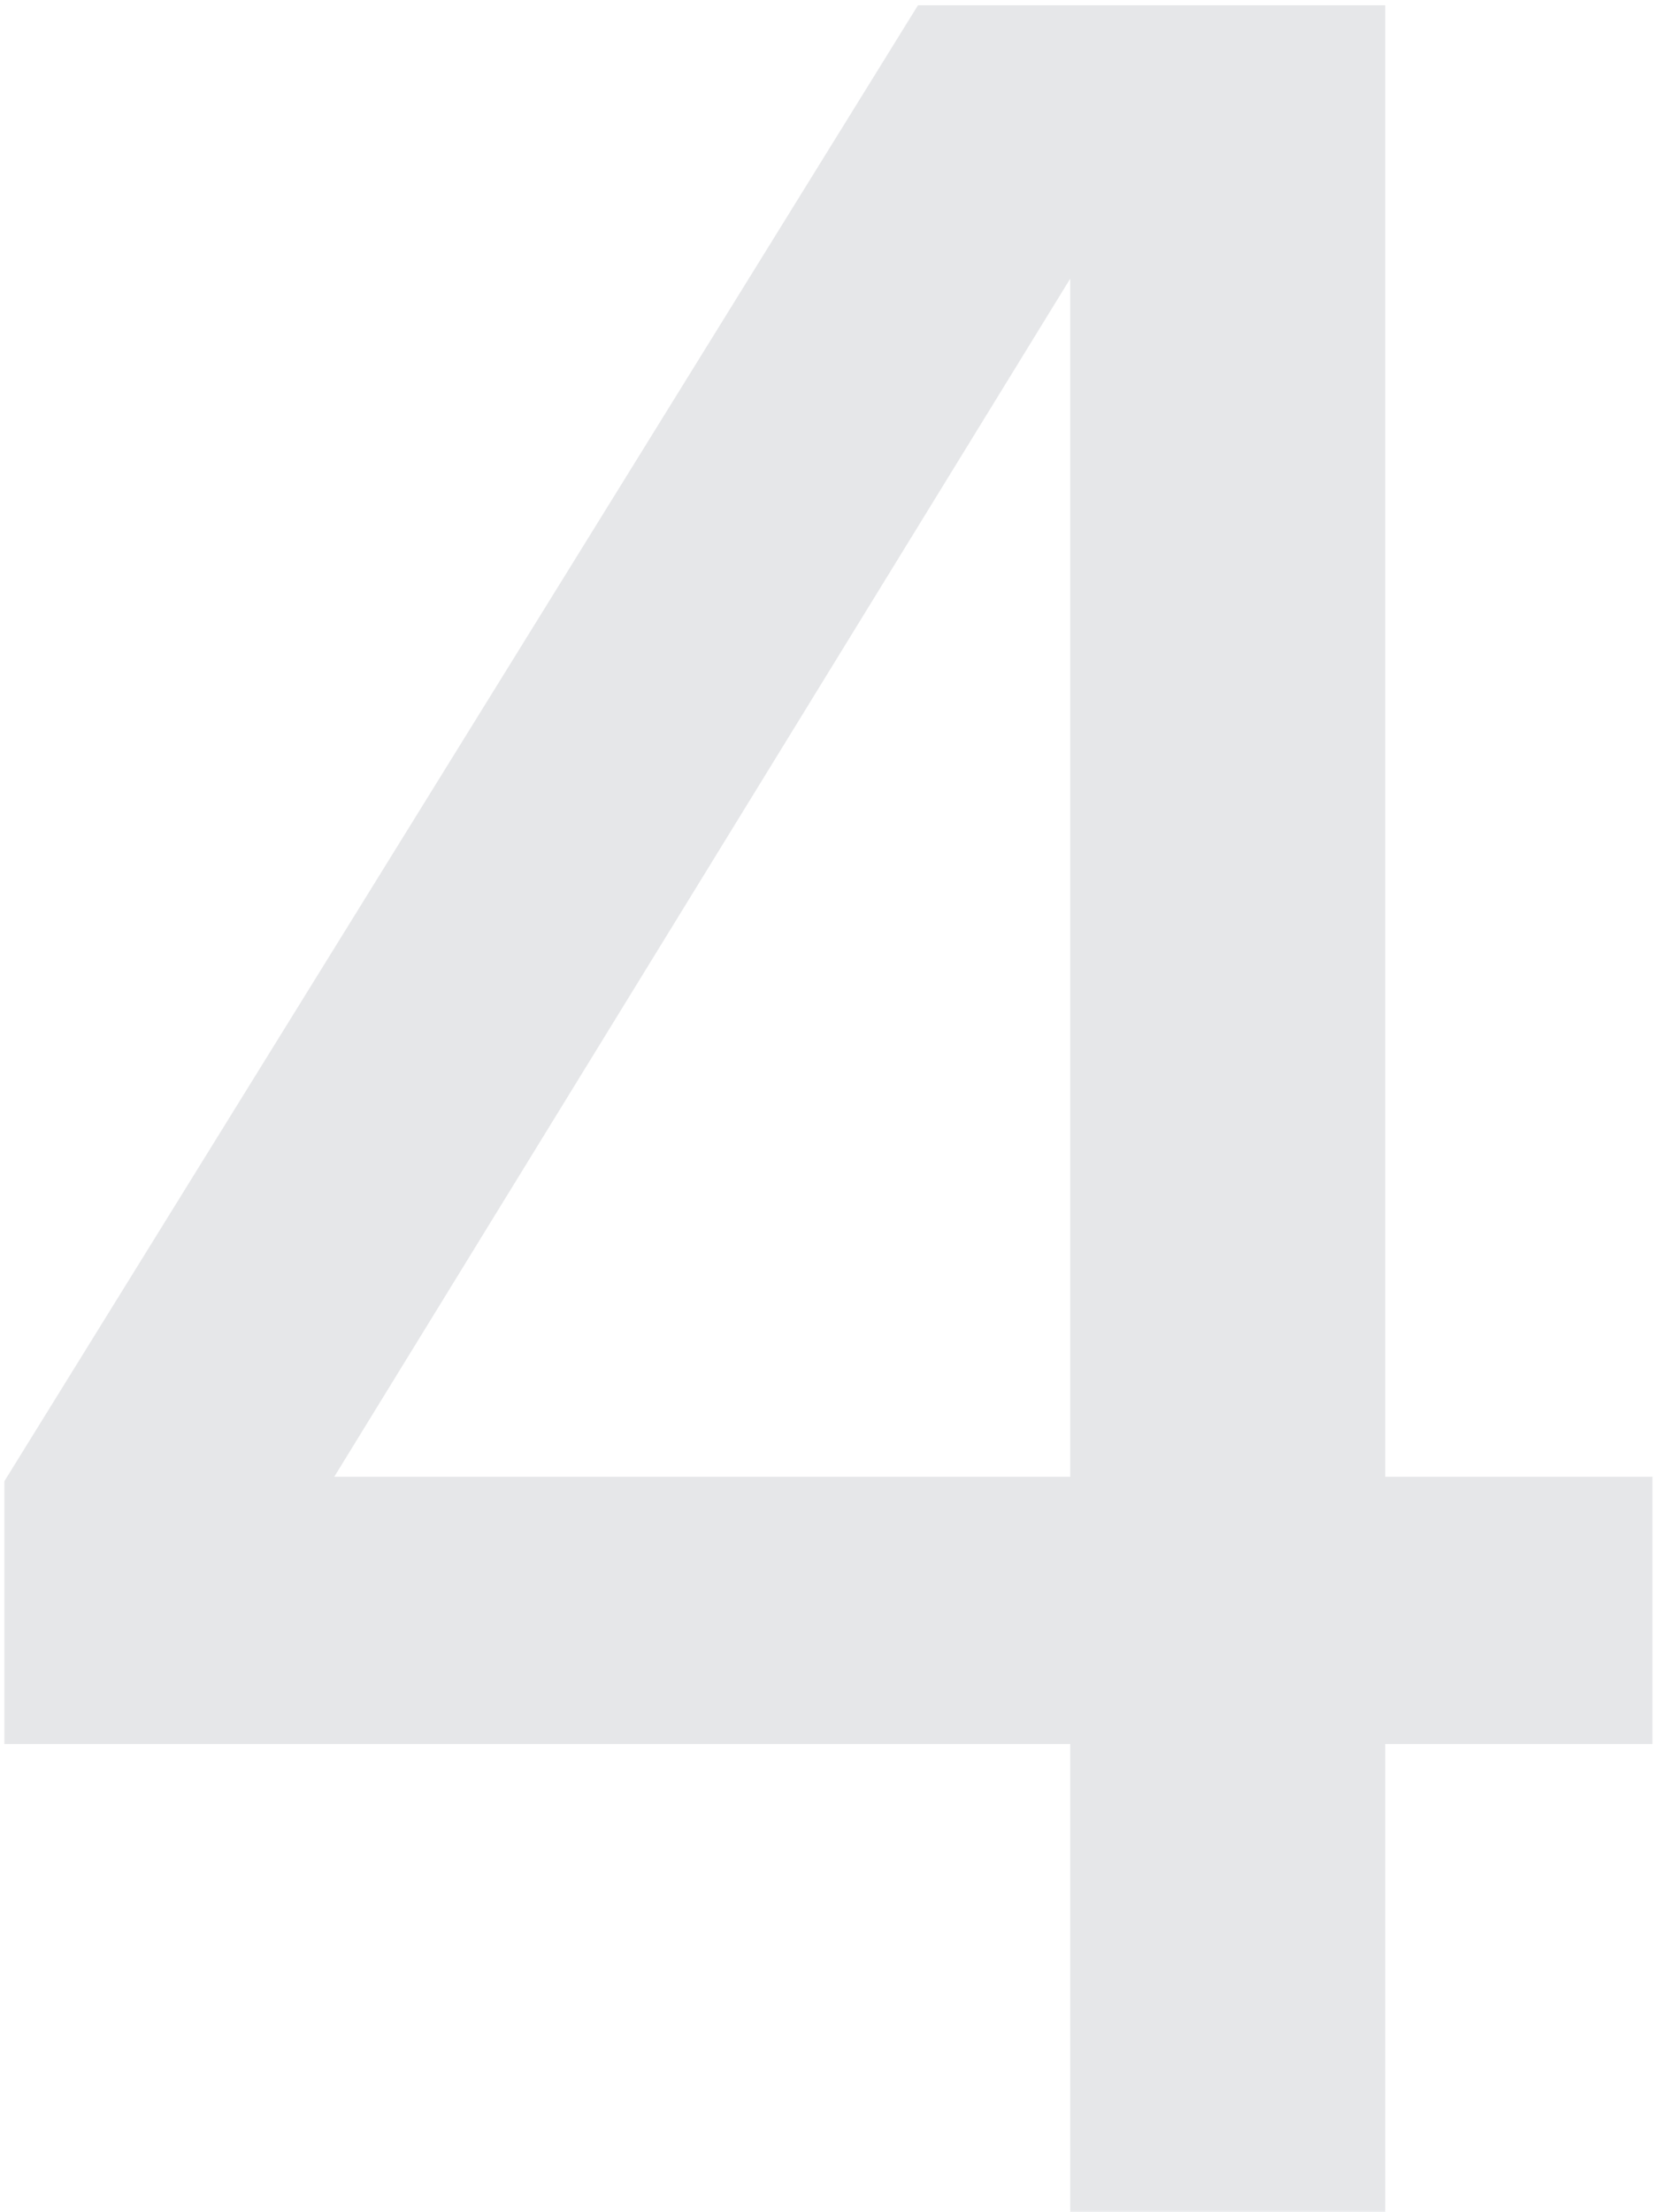 <svg width="260" height="347" viewBox="0 0 260 347" fill="none" xmlns="http://www.w3.org/2000/svg">
<path d="M217.484 0.828V231.688H259.438V273.641H217.484V347H168.031V273.641H0.688V232.391L144.125 0.828H217.484ZM168.031 43.719L52.484 231.688H168.031V43.719Z" fill="#041023" fill-opacity="0.1"/>
</svg>
